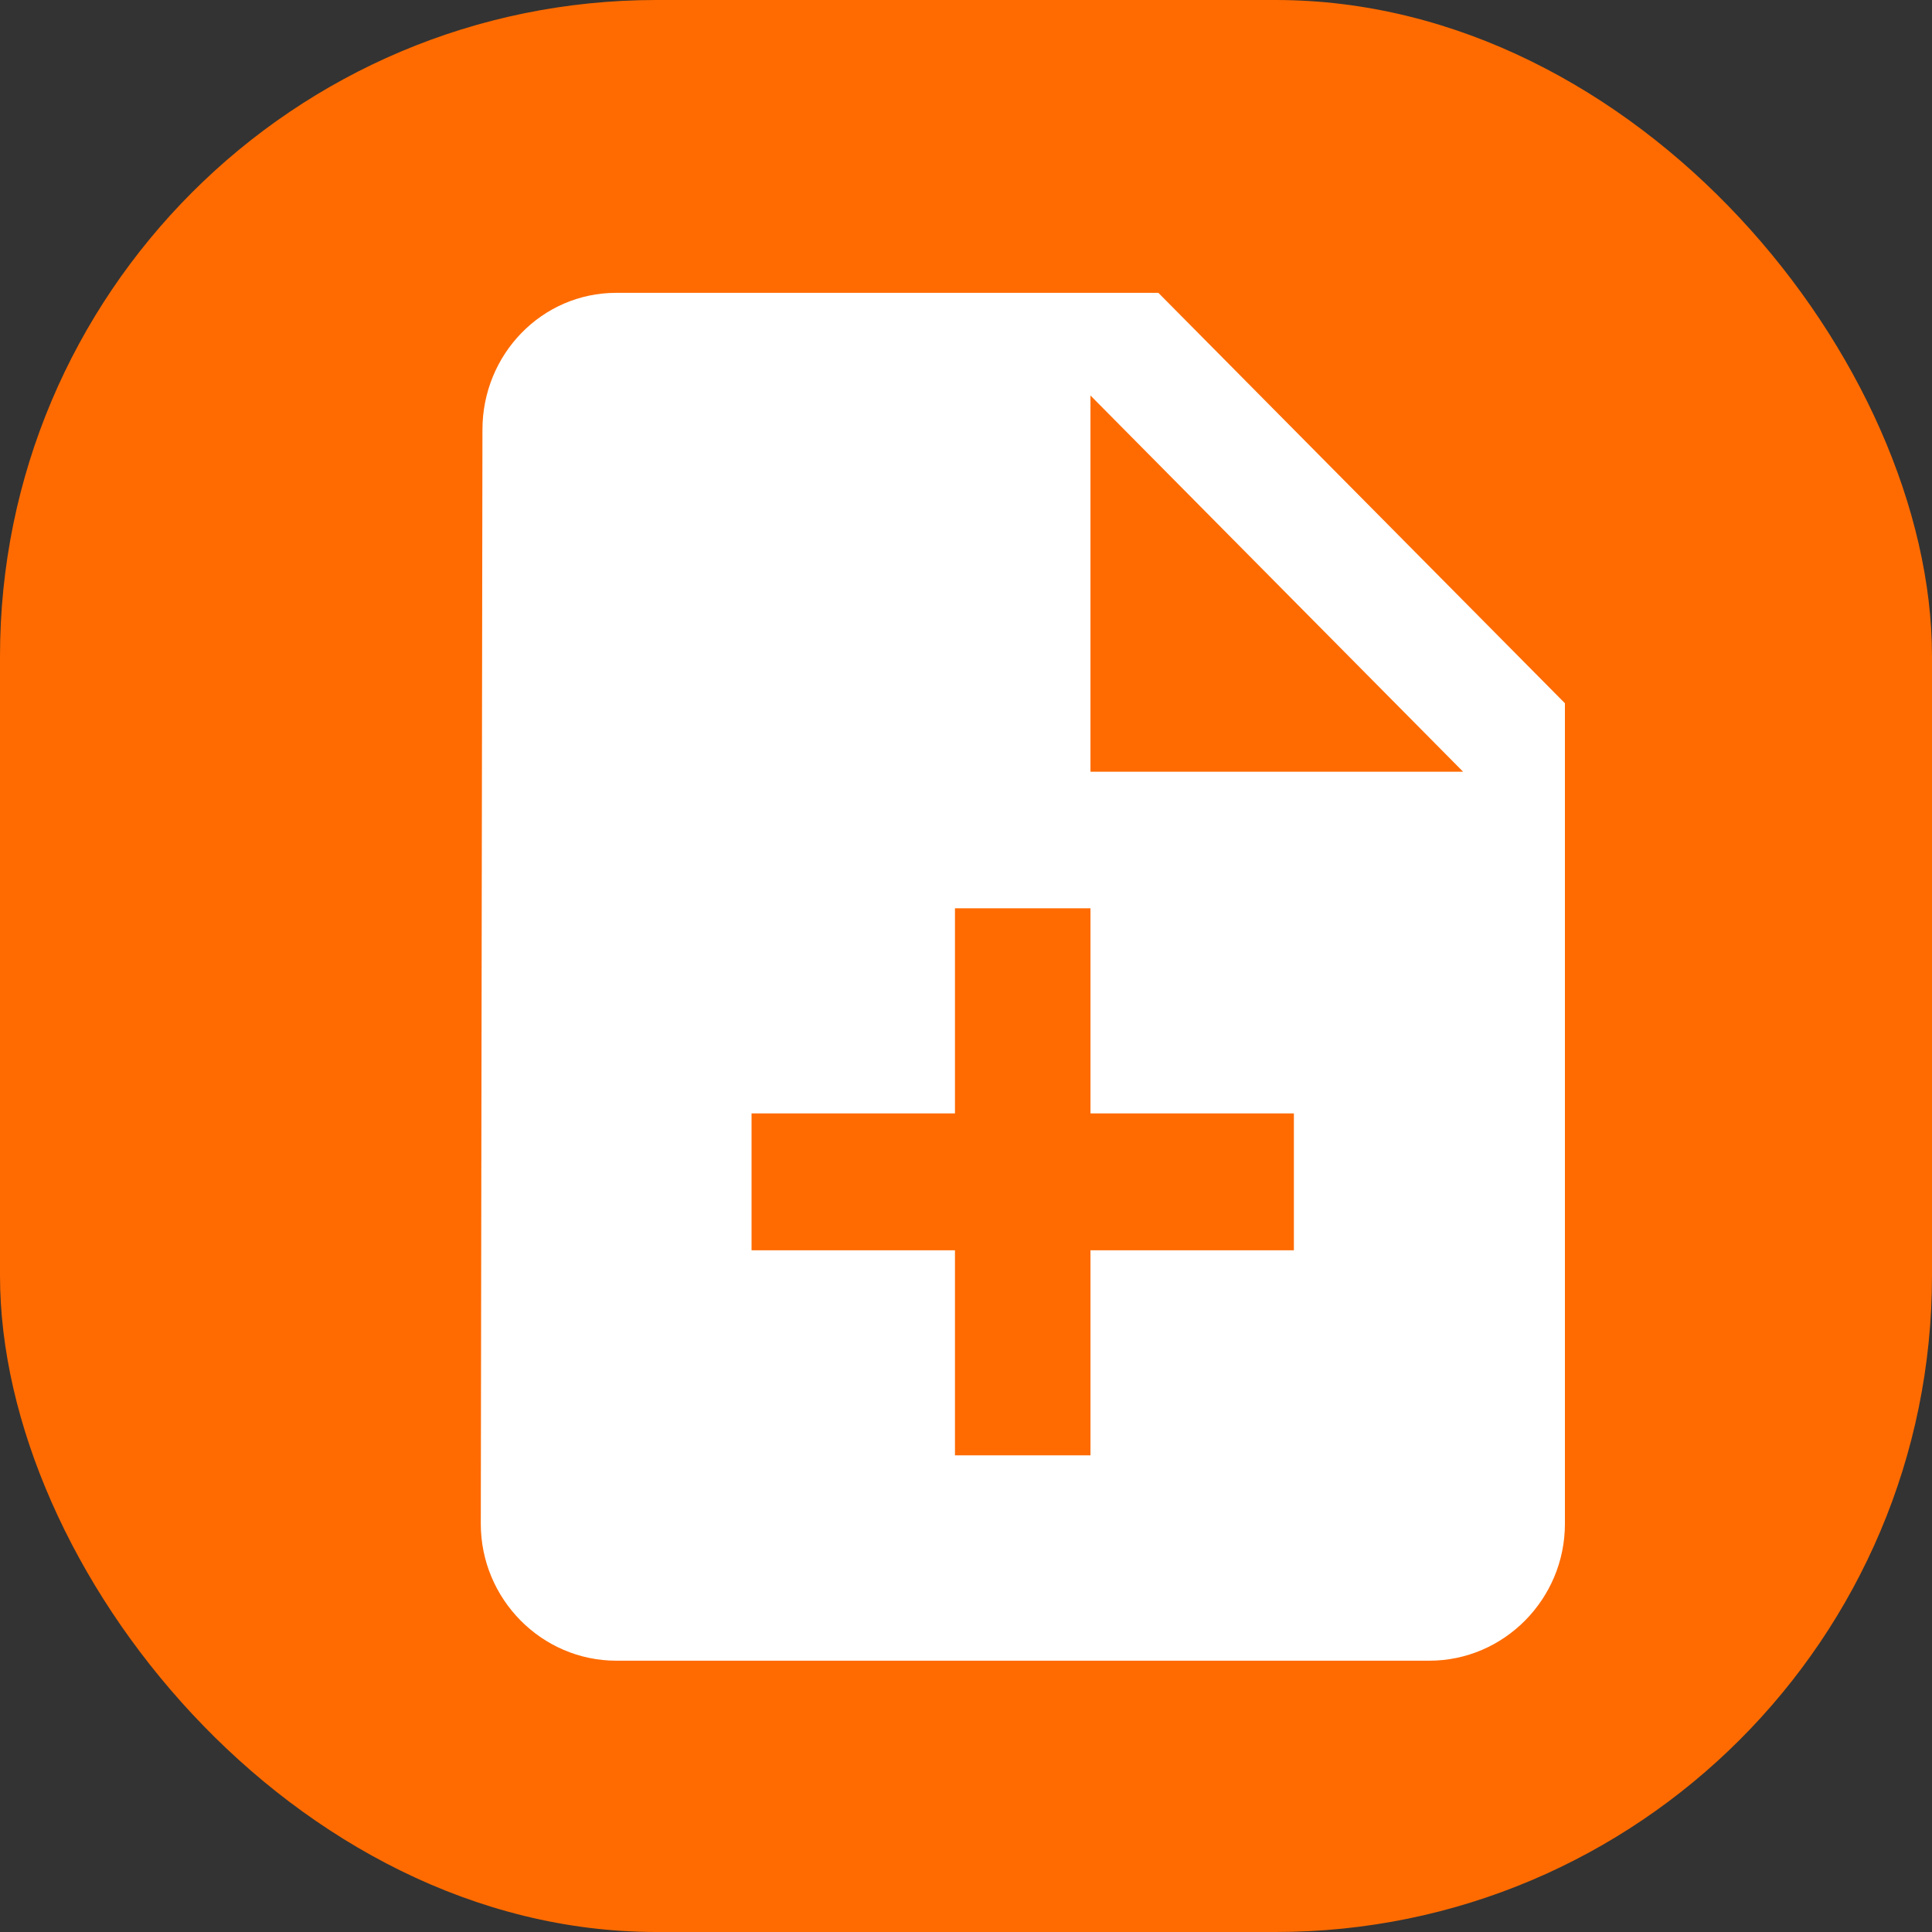 <?xml version="1.0" encoding="UTF-8"?> <svg xmlns="http://www.w3.org/2000/svg" id="Calque_2" data-name="Calque 2" viewBox="0 0 70 70"><rect x="0" y="0" width="70" height="70" fill="#333333" stroke="none"/><defs><style> .cls-1 { fill: #fff; fill-rule: evenodd; } .cls-1, .cls-2 { stroke-width: 0px; } .cls-2 { fill: #ff6b00; } </style></defs><g id="Calque_1-2" data-name="Calque 1"><g><rect class="cls-2" width="70" height="70" rx="23.78" ry="23.78"></rect><path class="cls-1" d="m39.51,27.96v-13.63l13.5,13.63h-13.5Zm7.37,17.34h-7.37v7.43h-4.91v-7.43h-7.37v-4.96h7.37v-7.43h4.91v7.43h7.37v4.96Zm-4.91-34.69h-19.64c-2.7,0-4.85,2.23-4.85,4.96l-.06,39.64c0,2.73,2.21,4.96,4.91,4.96h29.46c2.7,0,4.91-2.23,4.91-4.96v-29.73l-14.73-14.87Z"></path></g></g></svg> 